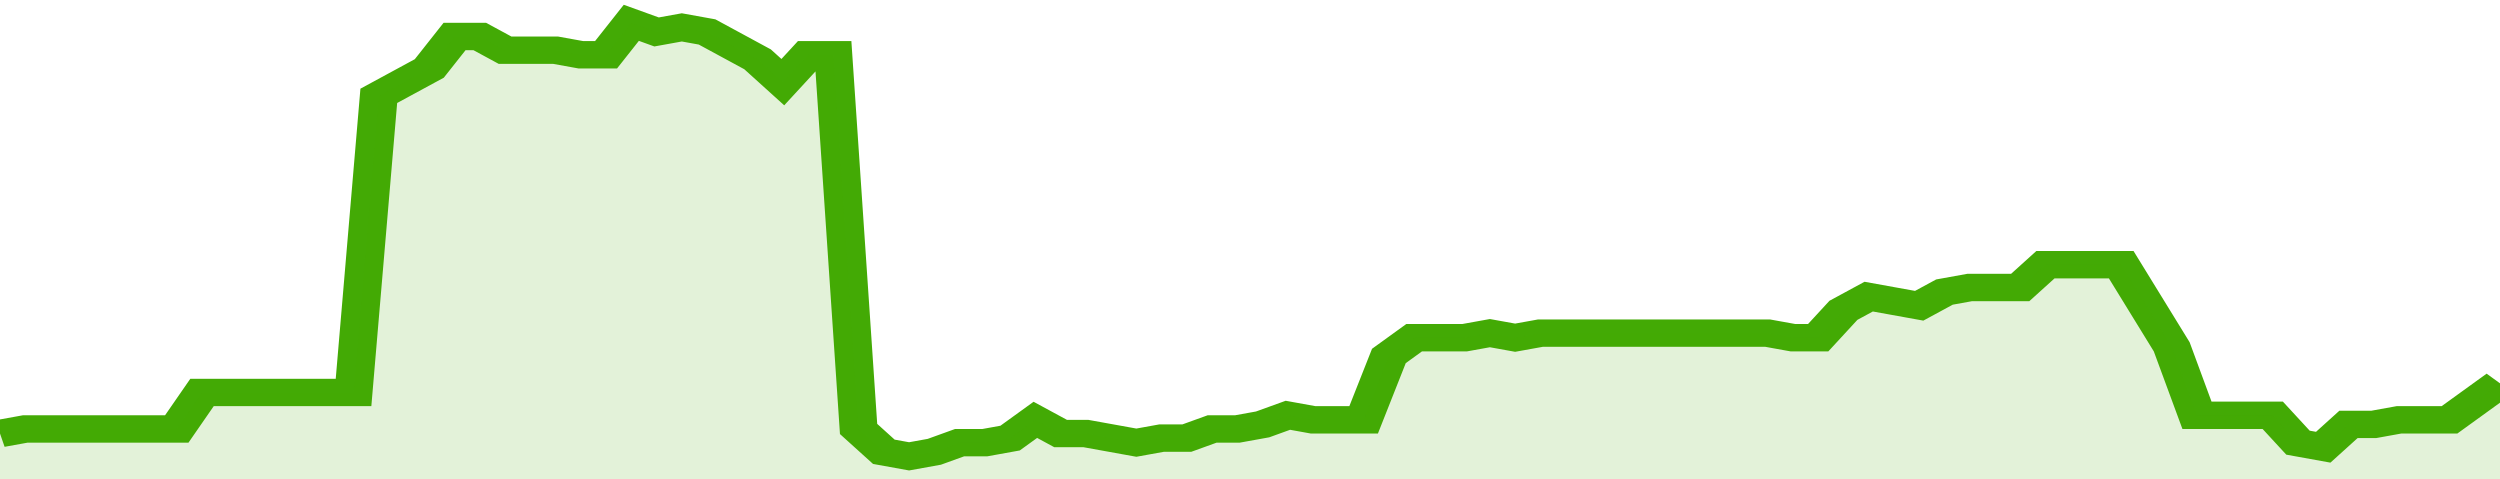 <svg xmlns="http://www.w3.org/2000/svg" viewBox="0 0 396 105" width="120" height="23" preserveAspectRatio="none">
				 <polyline fill="none" stroke="#43AA05" stroke-width="6" points="0, 95 4, 94 8, 94 12, 94 16, 94 20, 94 24, 94 28, 94 32, 86 36, 86 40, 86 44, 86 48, 86 52, 86 56, 86 60, 21 64, 18 68, 15 72, 8 76, 8 80, 11 84, 11 88, 11 92, 12 96, 12 100, 5 104, 7 108, 6 112, 7 116, 10 120, 13 124, 18 128, 12 132, 12 136, 94 140, 99 144, 100 148, 99 152, 97 156, 97 160, 96 164, 92 168, 95 172, 95 176, 96 180, 97 184, 96 188, 96 192, 94 196, 94 200, 93 204, 91 208, 92 212, 92 216, 92 220, 78 224, 74 228, 74 232, 74 236, 73 240, 74 244, 73 248, 73 252, 73 256, 73 260, 73 264, 73 268, 73 272, 73 276, 73 280, 73 284, 74 288, 74 292, 68 296, 65 300, 66 304, 67 308, 64 312, 63 316, 63 320, 63 324, 58 328, 58 332, 58 336, 58 340, 67 344, 76 348, 91 352, 91 356, 91 360, 91 364, 97 368, 98 372, 93 376, 93 380, 92 384, 92 388, 92 392, 88 396, 84 396, 84 "> </polyline>
				 <polygon fill="#43AA05" opacity="0.15" points="0, 105 0, 95 4, 94 8, 94 12, 94 16, 94 20, 94 24, 94 28, 94 32, 86 36, 86 40, 86 44, 86 48, 86 52, 86 56, 86 60, 21 64, 18 68, 15 72, 8 76, 8 80, 11 84, 11 88, 11 92, 12 96, 12 100, 5 104, 7 108, 6 112, 7 116, 10 120, 13 124, 18 128, 12 132, 12 136, 94 140, 99 144, 100 148, 99 152, 97 156, 97 160, 96 164, 92 168, 95 172, 95 176, 96 180, 97 184, 96 188, 96 192, 94 196, 94 200, 93 204, 91 208, 92 212, 92 216, 92 220, 78 224, 74 228, 74 232, 74 236, 73 240, 74 244, 73 248, 73 252, 73 256, 73 260, 73 264, 73 268, 73 272, 73 276, 73 280, 73 284, 74 288, 74 292, 68 296, 65 300, 66 304, 67 308, 64 312, 63 316, 63 320, 63 324, 58 328, 58 332, 58 336, 58 340, 67 344, 76 348, 91 352, 91 356, 91 360, 91 364, 97 368, 98 372, 93 376, 93 380, 92 384, 92 388, 92 392, 88 396, 84 396, 105 "></polygon>
			</svg>